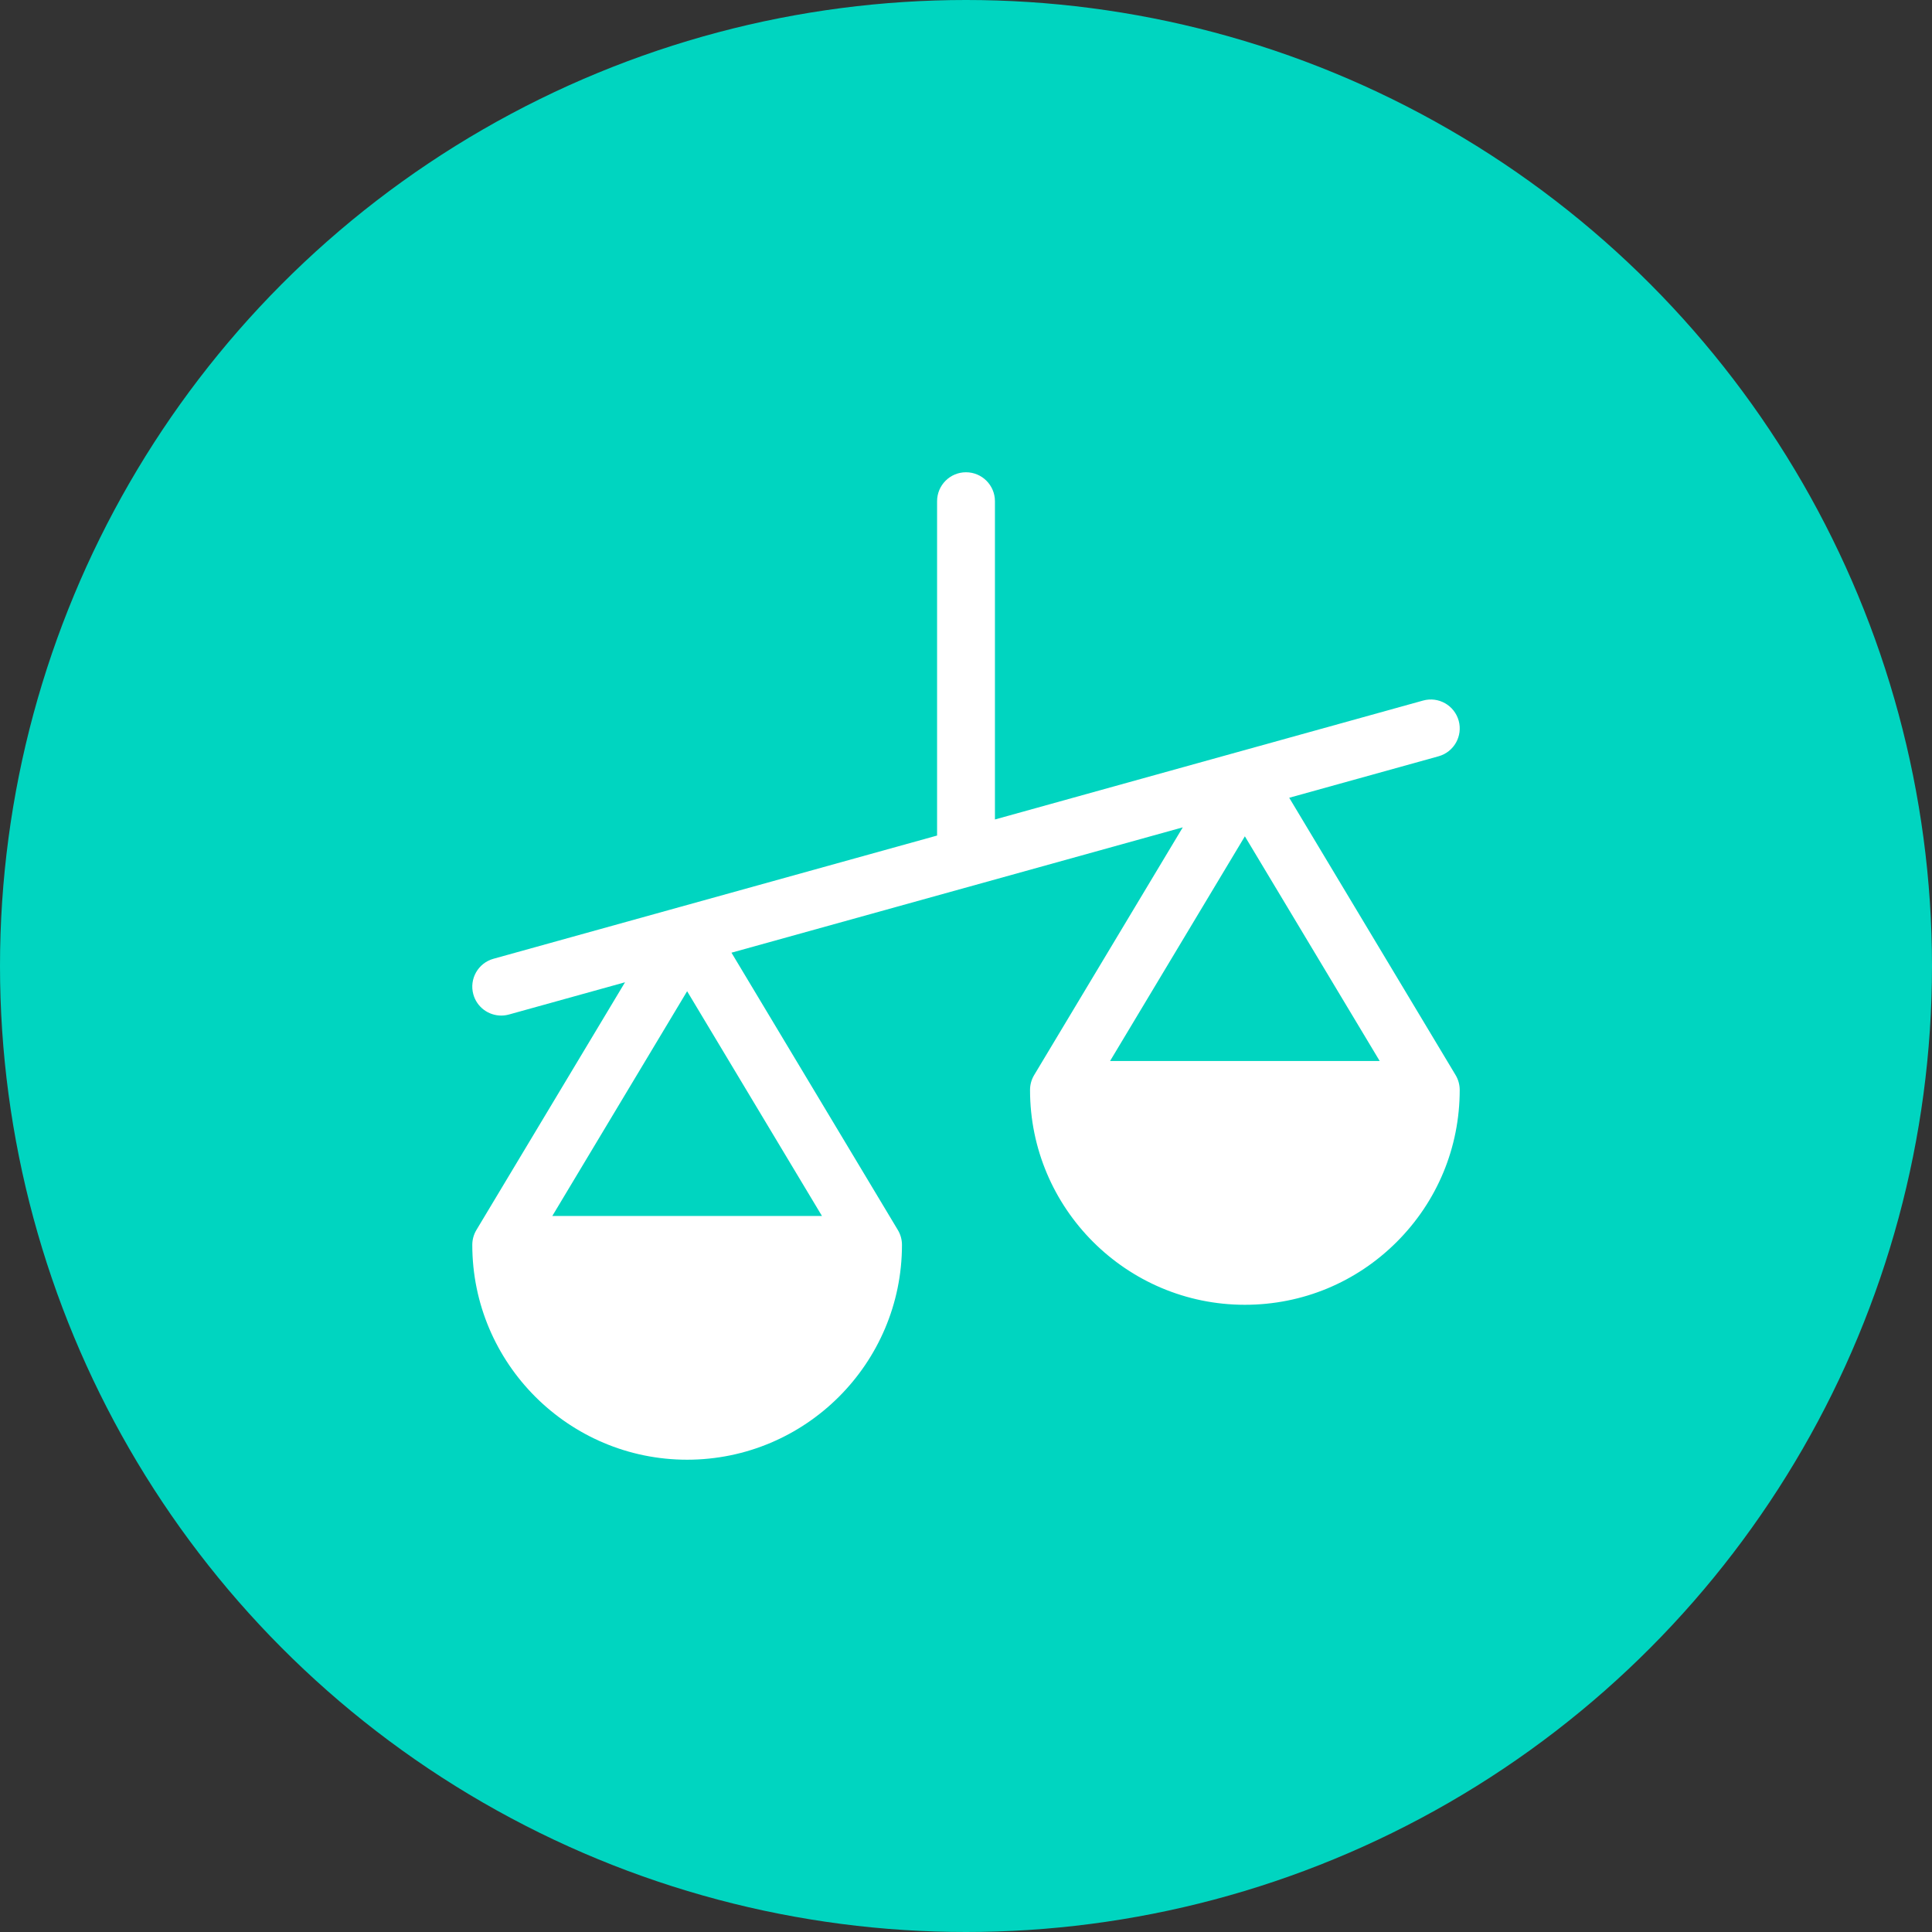 <svg width="90" height="90" viewBox="0 0 90 90" fill="none" xmlns="http://www.w3.org/2000/svg">
<rect x="0" y="0" width="90" height="90" fill="#333333" stroke="none"/>
<circle cx="45" cy="45" r="45" fill="#00D5C0"/>
<path d="M60.057 37.163L67.013 35.231C67.73 35.032 68.15 34.289 67.951 33.572C67.751 32.855 67.009 32.435 66.291 32.635L57.645 35.036C57.645 35.036 57.645 35.036 57.644 35.036L46.348 38.174V23.348C46.348 22.604 45.744 22 45 22C44.256 22 43.653 22.604 43.653 23.348V38.923L31.664 42.253C31.663 42.253 31.663 42.253 31.662 42.253L22.988 44.663C22.271 44.862 21.851 45.605 22.05 46.322C22.216 46.919 22.758 47.309 23.348 47.309C23.467 47.309 23.588 47.293 23.709 47.26L29.116 45.758L22.193 57.298C22.067 57.507 22.001 57.747 22.001 57.991C22.001 63.51 26.491 67.999 32.009 67.999C37.528 67.999 42.017 63.51 42.017 57.991C42.017 57.747 41.951 57.507 41.825 57.298L34.075 44.38L55.098 38.541L48.175 50.081C48.049 50.29 47.983 50.53 47.983 50.774C47.983 56.293 52.472 60.782 57.991 60.782C60.664 60.782 63.178 59.741 65.068 57.851C66.958 55.96 67.999 53.447 67.999 50.774C67.999 50.53 67.933 50.29 67.807 50.081L60.057 37.163ZM38.29 56.644H25.729L32.009 46.175L38.29 56.644ZM51.711 49.426L57.991 38.958L64.272 49.426H51.711Z" fill="white"/>
</svg>
